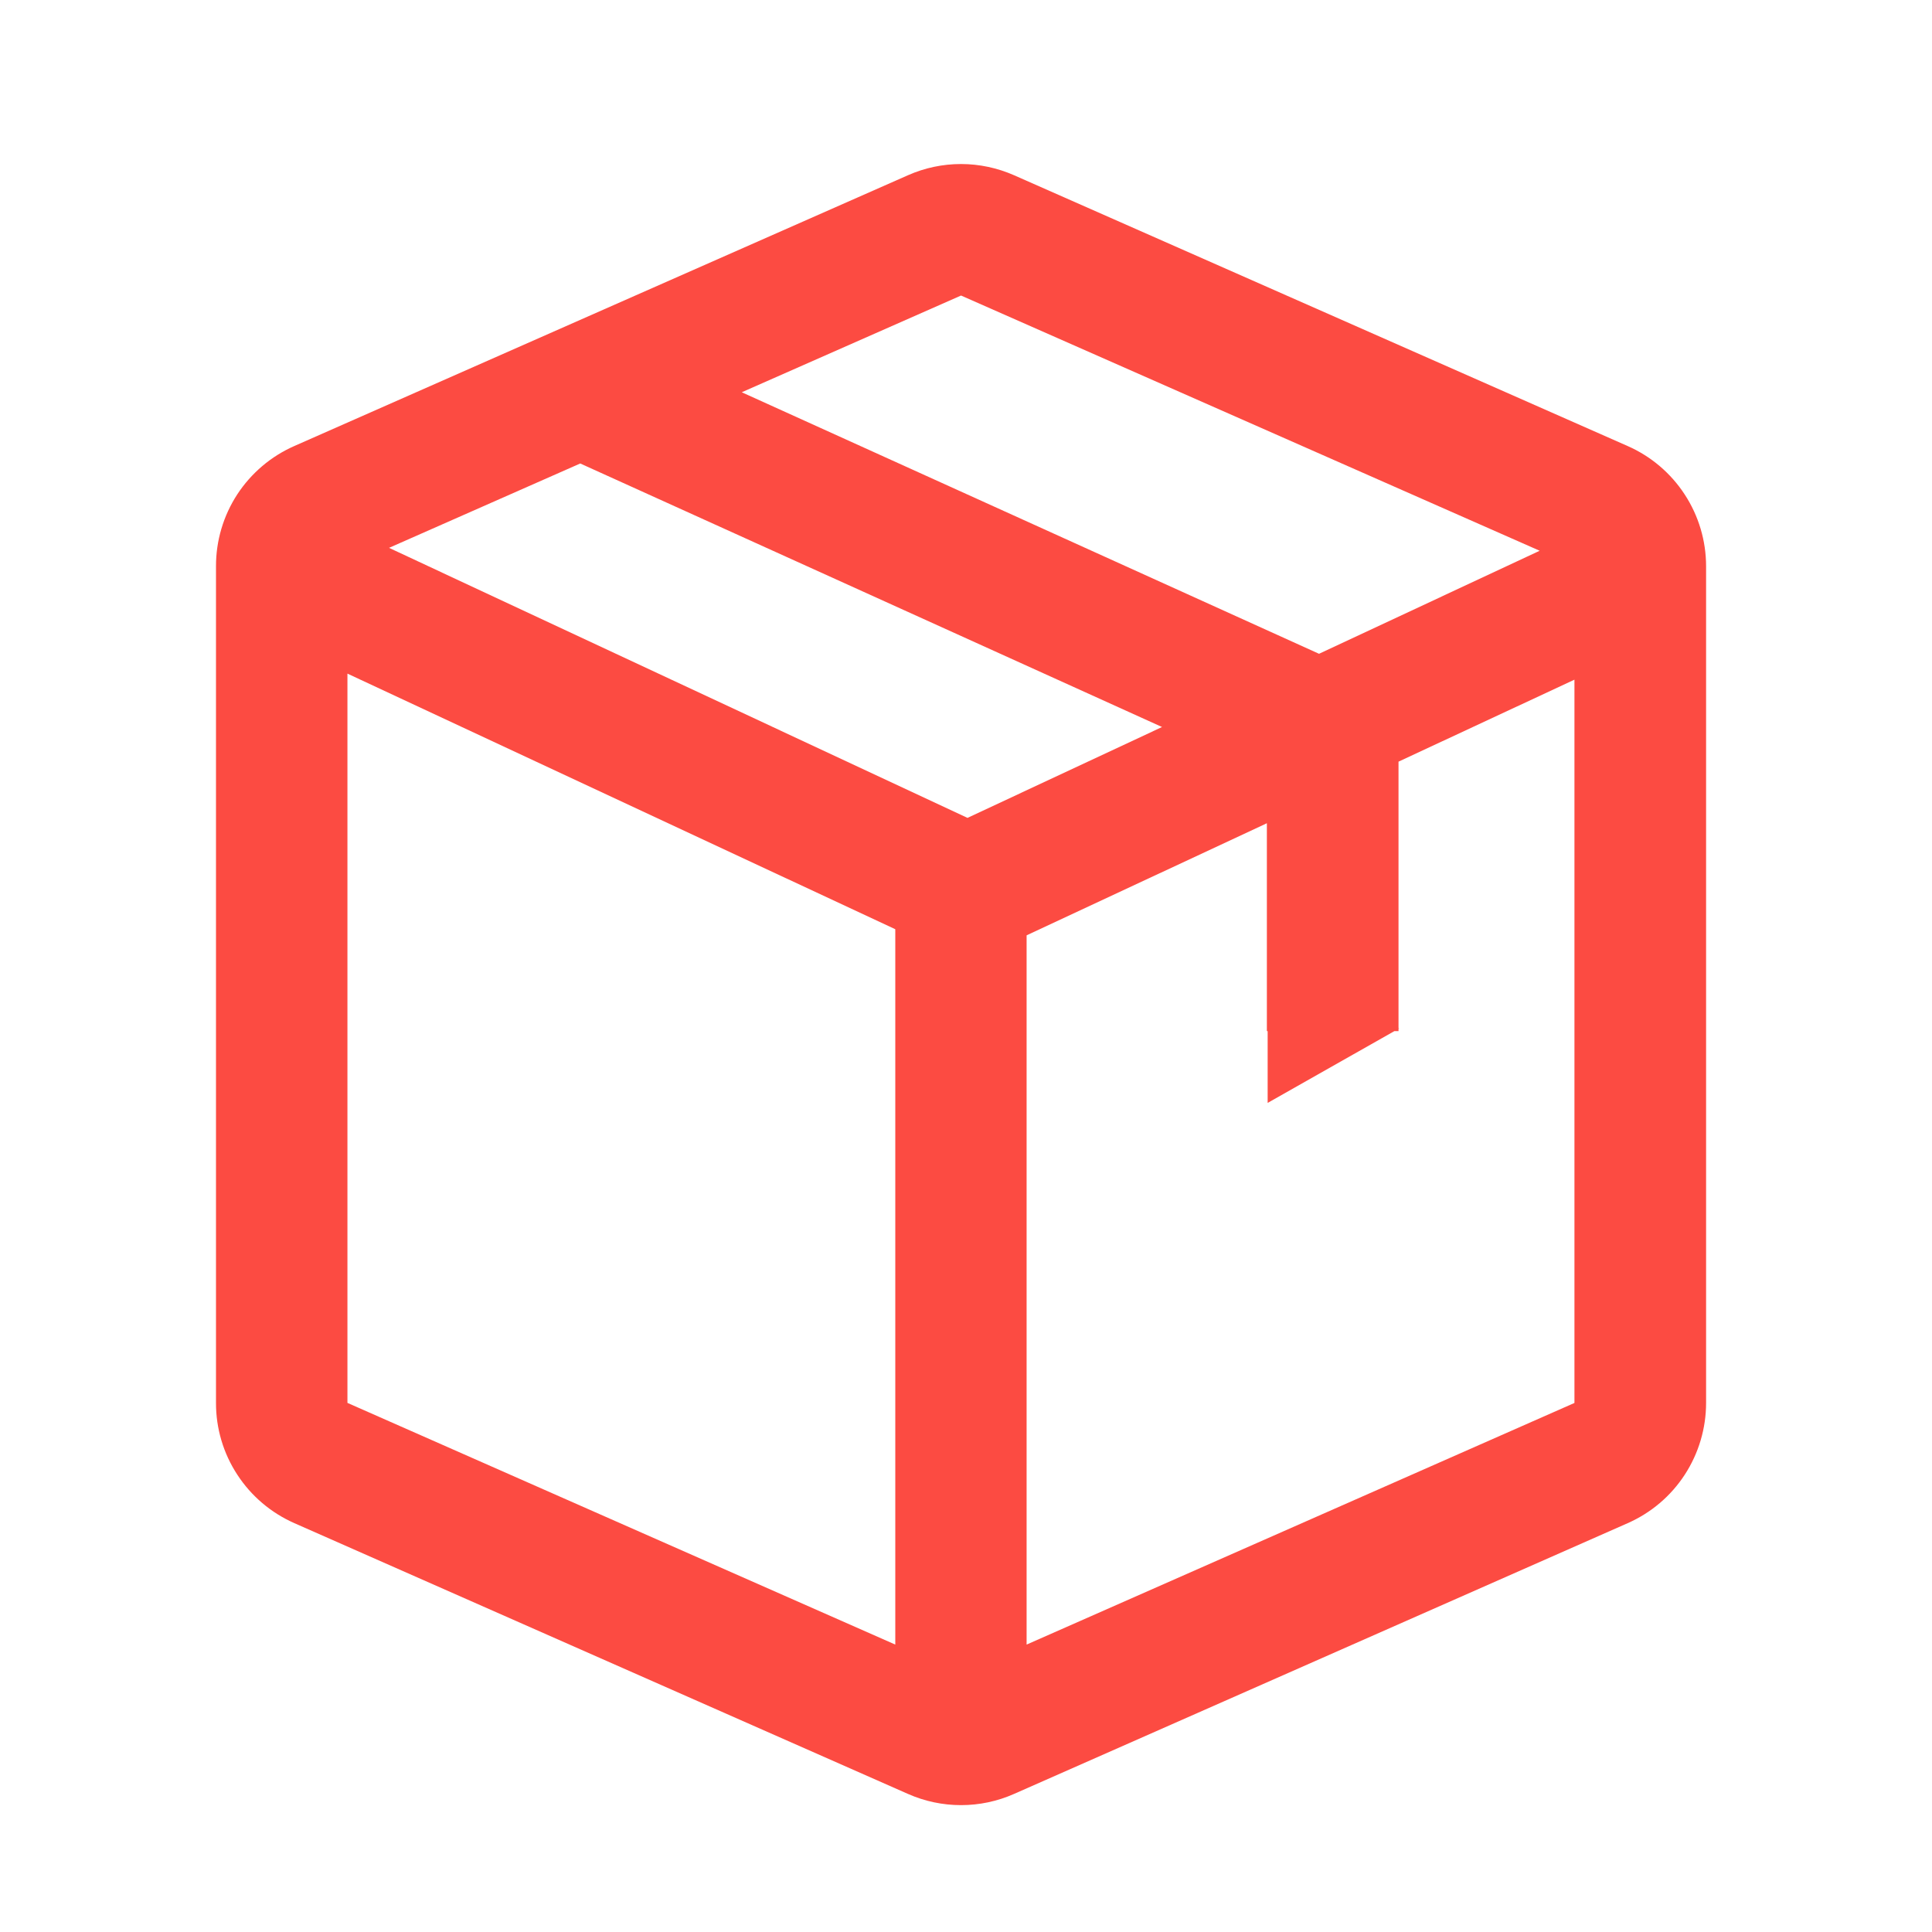 <svg width="30" height="30" viewBox="0 0 30 30" fill="none" xmlns="http://www.w3.org/2000/svg">
<g clip-path="url(#clip0_4252_5272)">
<path d="M15.746 2.721L25.274 6.926C25.636 7.085 25.944 7.347 26.16 7.678C26.377 8.01 26.492 8.397 26.492 8.793V21.784C26.492 22.18 26.377 22.567 26.161 22.899C25.945 23.231 25.637 23.492 25.274 23.652L15.746 27.856C15.487 27.971 15.206 28.03 14.923 28.03C14.639 28.03 14.359 27.971 14.099 27.856L4.572 23.652C4.209 23.492 3.901 23.231 3.685 22.899C3.468 22.568 3.353 22.18 3.354 21.785V8.793C3.353 8.397 3.468 8.009 3.684 7.677C3.901 7.346 4.209 7.084 4.572 6.925L14.099 2.721C14.359 2.606 14.639 2.547 14.923 2.547C15.206 2.547 15.487 2.607 15.746 2.721ZM5.395 10.46V21.784L13.902 25.537V14.429L5.395 10.46ZM24.45 10.553L21.716 11.827V15.968H21.728L21.716 15.975V16.011H21.652L19.684 17.126V16.011H19.672V12.783L15.941 14.524V25.537L24.448 21.785V10.553H24.45ZM9.01 7.197L6.041 8.507L15.023 12.7L18.044 11.289L9.01 7.197ZM14.923 4.589L11.518 6.091L20.482 10.152L23.908 8.552L14.923 4.589Z" fill="#FC4B42"/>
</g>
<defs>
<clipPath id="clip0_4252_5272">
<rect width="30" height="30" fill="white"/>
</clipPath>
</defs>
</svg>
